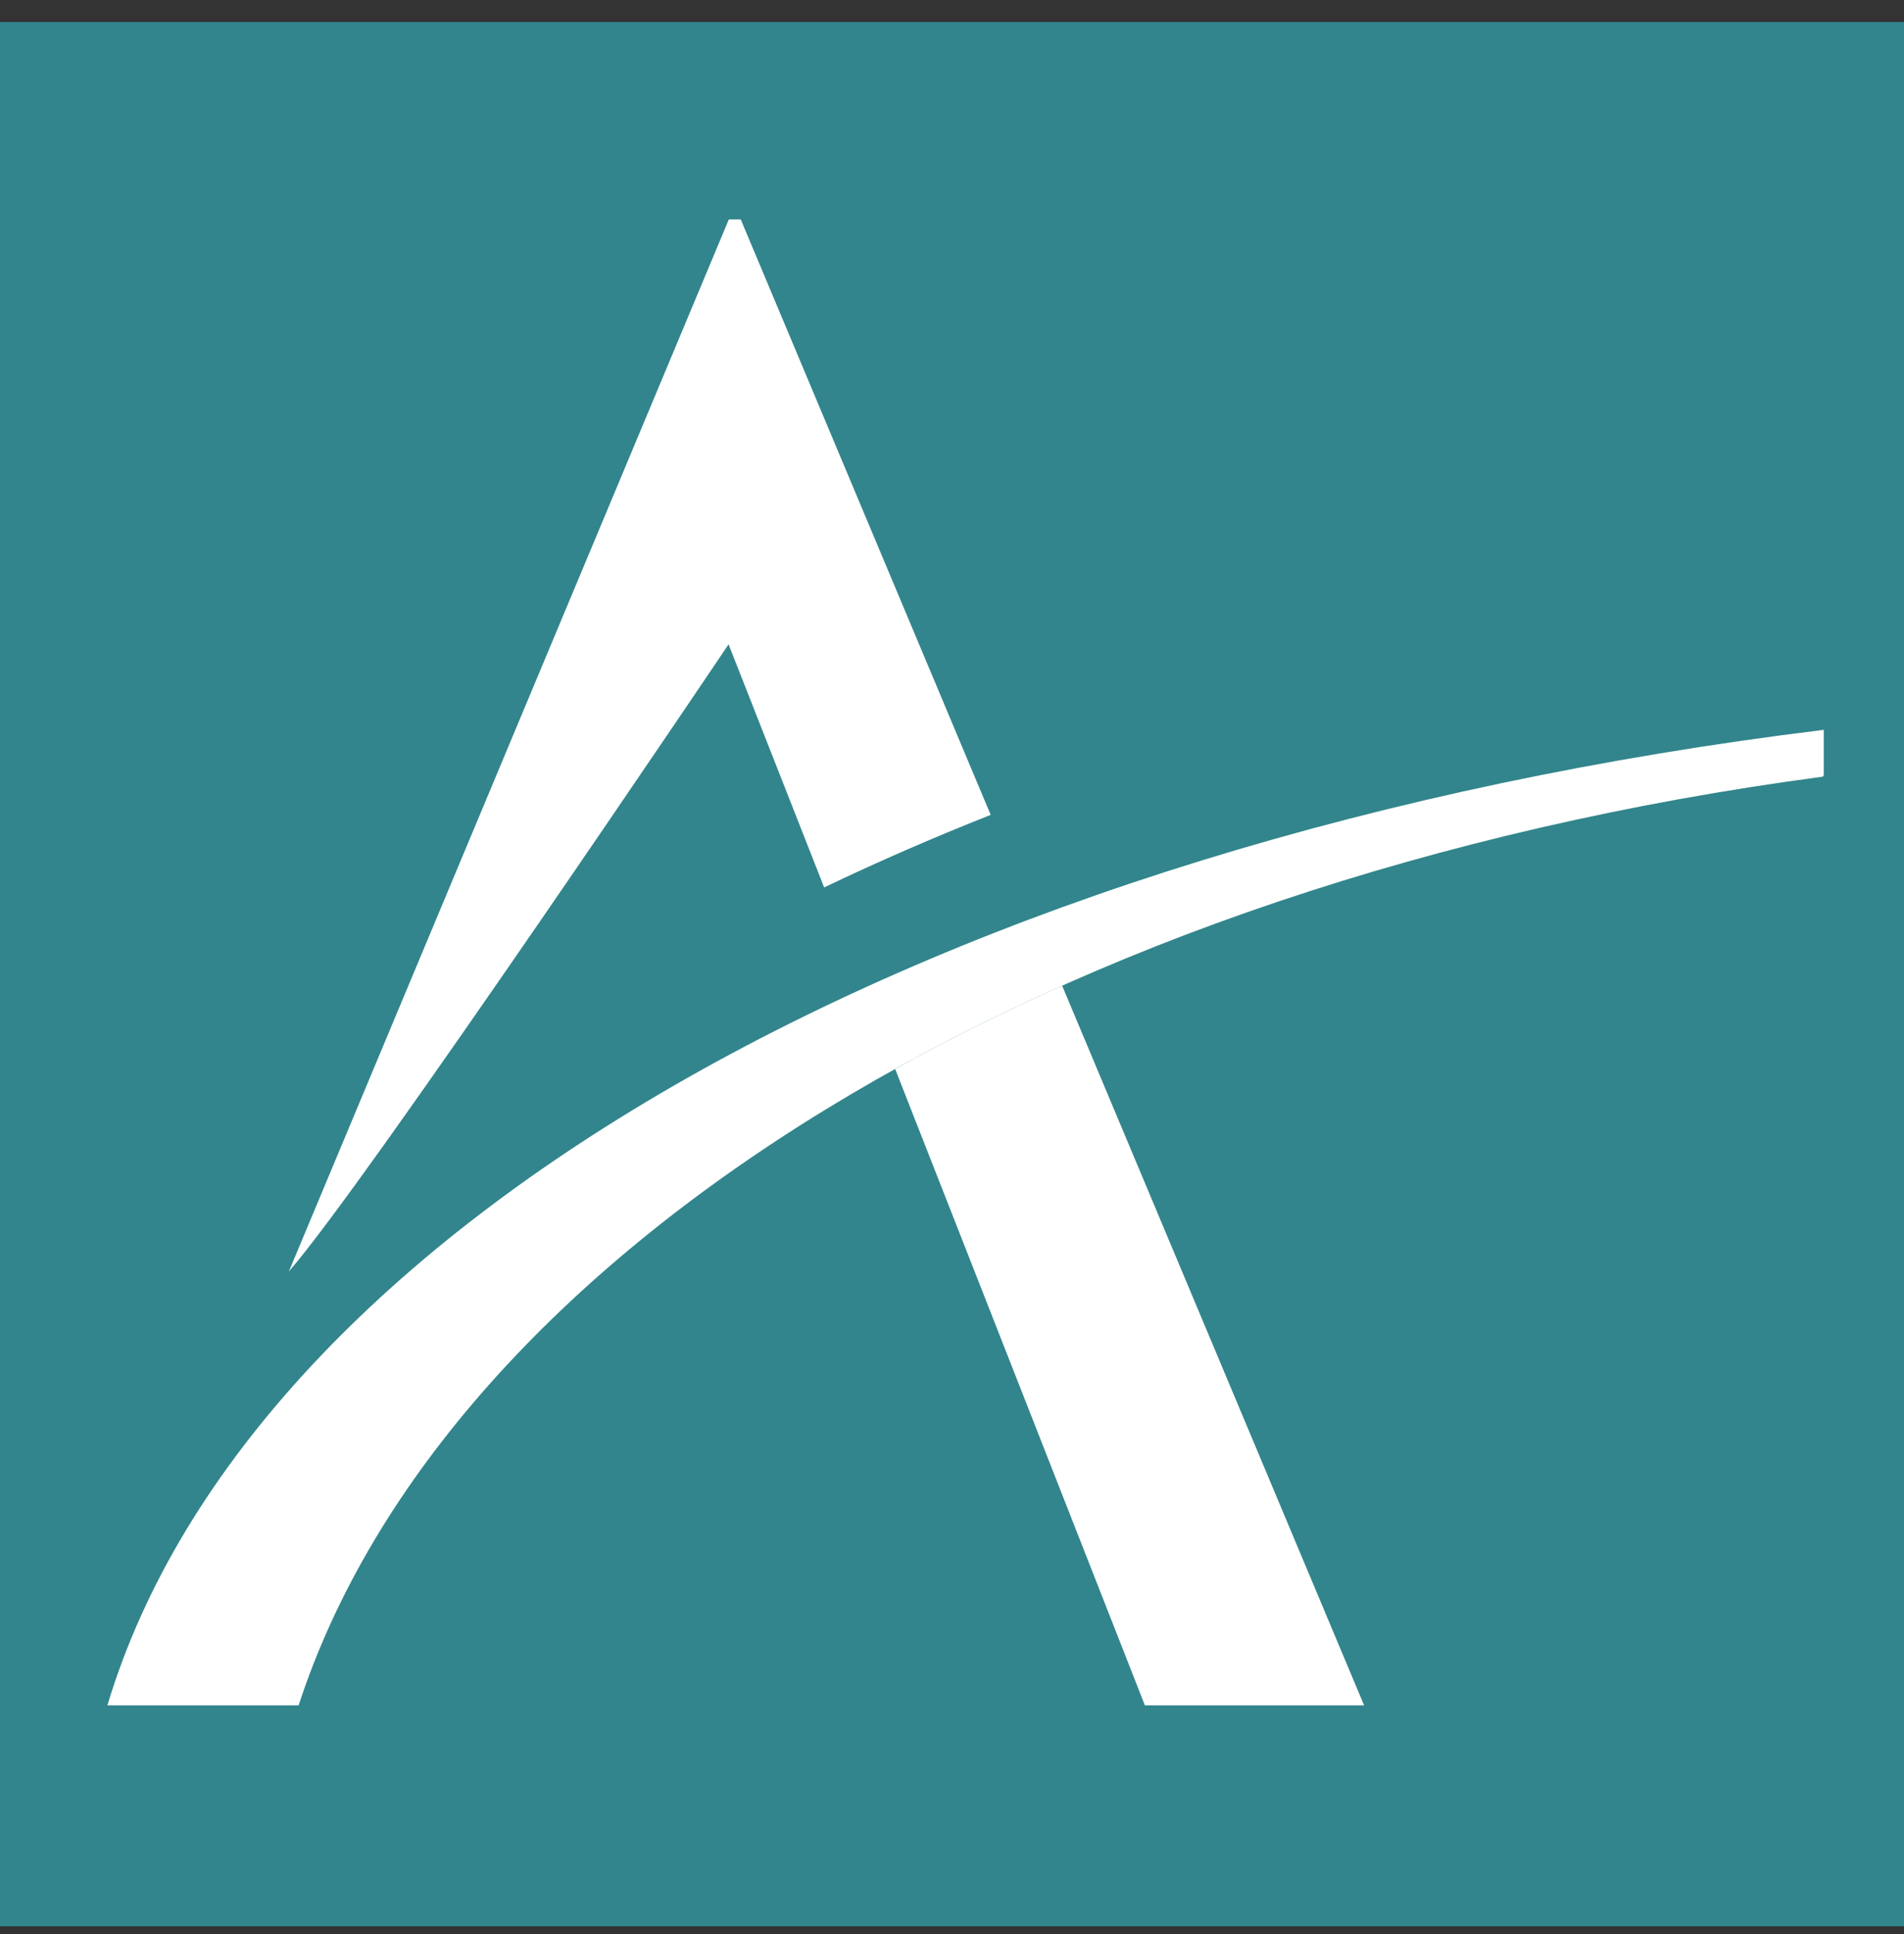 <svg xmlns="http://www.w3.org/2000/svg" version="1.1" xmlns:xlink="http://www.w3.org/1999/xlink" xmlns:svgjs="http://svgjs.dev/svgjs" width="64" height="65"><rect width="100%" height="100%" fill="#333333" stroke="none"/><svg width="64" height="65" viewBox="0 0 64 65" fill="none" xmlns="http://www.w3.org/2000/svg">
<rect width="64" height="64" transform="translate(0 0.74)" fill="#32858C"></rect>
<path d="M61.27 26.093L61.303 26.06V24.529C31.531 28.172 8.474 41.134 3.61 57.313H10.038C15.008 42.084 35.183 29.573 61.278 26.101" fill="white"></path>
<path d="M33.3 27.386C31.36 28.156 29.493 28.967 27.7 29.826V29.818L24.49 21.655C24.49 21.655 12.273 39.807 9.71 42.731L24.498 7.375H24.899L33.3 27.386Z" fill="white"></path>
<path d="M35.702 33.127C33.744 34.001 31.871 34.935 30.089 35.926L38.483 57.313H45.852L35.702 33.127Z" fill="white"></path>
</svg><style>@media (prefers-color-scheme: light) { :root { filter: none; } }
@media (prefers-color-scheme: dark) { :root { filter: none; } }
</style></svg>